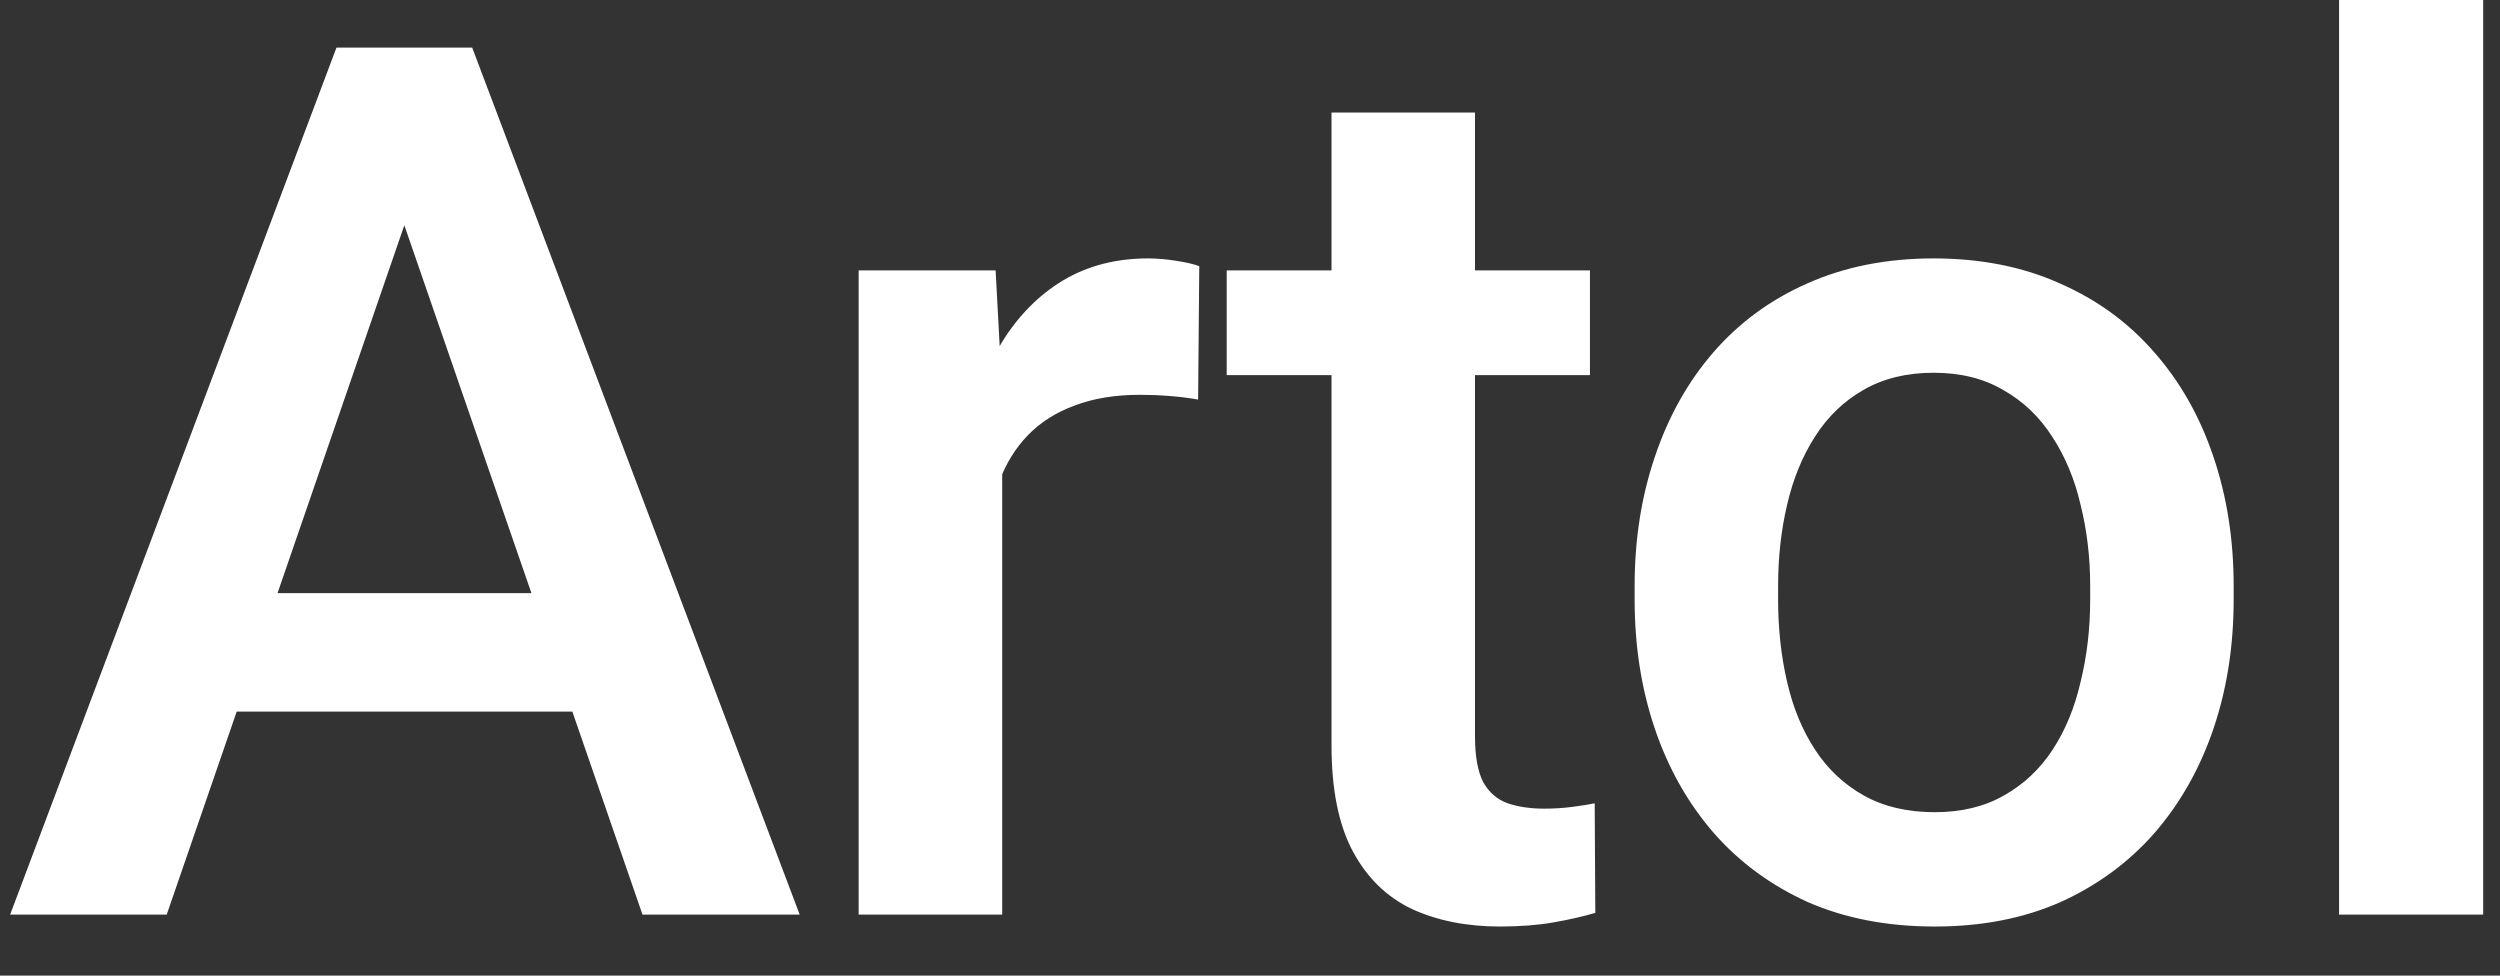 <svg xmlns="http://www.w3.org/2000/svg" width="41" height="16" viewBox="0 0 41 16" fill="none"><rect x="0" y="0" width="41" height="16" fill="#333333" stroke="none"/><path d="M6.982 2.676L2.734 15H0.166L5.518 0.781H7.158L6.982 2.676ZM10.537 15L6.279 2.676L6.094 0.781H7.744L13.115 15H10.537ZM10.332 9.727V11.67H2.598V9.727H10.332ZM16.436 6.445V15H14.082V4.434H16.328L16.436 6.445ZM19.668 4.365L19.649 6.553C19.506 6.527 19.349 6.507 19.18 6.494C19.017 6.481 18.855 6.475 18.692 6.475C18.288 6.475 17.933 6.533 17.627 6.65C17.321 6.761 17.064 6.924 16.856 7.139C16.654 7.347 16.498 7.601 16.387 7.9C16.276 8.2 16.211 8.535 16.192 8.906L15.655 8.945C15.655 8.281 15.72 7.666 15.85 7.1C15.98 6.533 16.175 6.035 16.436 5.605C16.703 5.176 17.035 4.84 17.432 4.6C17.836 4.359 18.301 4.238 18.828 4.238C18.972 4.238 19.125 4.251 19.288 4.277C19.457 4.303 19.584 4.333 19.668 4.365ZM26.075 4.434V6.152H20.118V4.434H26.075ZM21.837 1.846H24.19V12.08C24.19 12.406 24.236 12.656 24.327 12.832C24.425 13.001 24.558 13.115 24.727 13.174C24.897 13.232 25.095 13.262 25.323 13.262C25.486 13.262 25.642 13.252 25.792 13.232C25.942 13.213 26.062 13.193 26.153 13.174L26.163 14.971C25.968 15.029 25.74 15.081 25.479 15.127C25.225 15.172 24.932 15.195 24.6 15.195C24.06 15.195 23.581 15.101 23.165 14.912C22.748 14.717 22.423 14.401 22.188 13.965C21.954 13.529 21.837 12.949 21.837 12.227V1.846ZM26.808 9.834V9.609C26.808 8.848 26.919 8.141 27.14 7.49C27.361 6.833 27.68 6.263 28.097 5.781C28.52 5.293 29.034 4.915 29.64 4.648C30.252 4.375 30.942 4.238 31.71 4.238C32.485 4.238 33.175 4.375 33.781 4.648C34.392 4.915 34.91 5.293 35.333 5.781C35.756 6.263 36.079 6.833 36.3 7.49C36.521 8.141 36.632 8.848 36.632 9.609V9.834C36.632 10.596 36.521 11.302 36.3 11.953C36.079 12.604 35.756 13.174 35.333 13.662C34.91 14.144 34.396 14.521 33.79 14.795C33.185 15.062 32.498 15.195 31.73 15.195C30.955 15.195 30.262 15.062 29.65 14.795C29.044 14.521 28.53 14.144 28.107 13.662C27.683 13.174 27.361 12.604 27.14 11.953C26.919 11.302 26.808 10.596 26.808 9.834ZM29.161 9.609V9.834C29.161 10.309 29.21 10.758 29.308 11.182C29.405 11.605 29.558 11.976 29.767 12.295C29.975 12.614 30.242 12.865 30.568 13.047C30.893 13.229 31.28 13.32 31.73 13.32C32.166 13.32 32.544 13.229 32.862 13.047C33.188 12.865 33.455 12.614 33.663 12.295C33.872 11.976 34.025 11.605 34.122 11.182C34.226 10.758 34.279 10.309 34.279 9.834V9.609C34.279 9.141 34.226 8.698 34.122 8.281C34.025 7.858 33.868 7.484 33.654 7.158C33.445 6.833 33.178 6.579 32.853 6.396C32.534 6.208 32.153 6.113 31.71 6.113C31.267 6.113 30.883 6.208 30.558 6.396C30.239 6.579 29.975 6.833 29.767 7.158C29.558 7.484 29.405 7.858 29.308 8.281C29.21 8.698 29.161 9.141 29.161 9.609ZM40.724 0V15H38.361V0H40.724Z" fill="white"></path></svg>